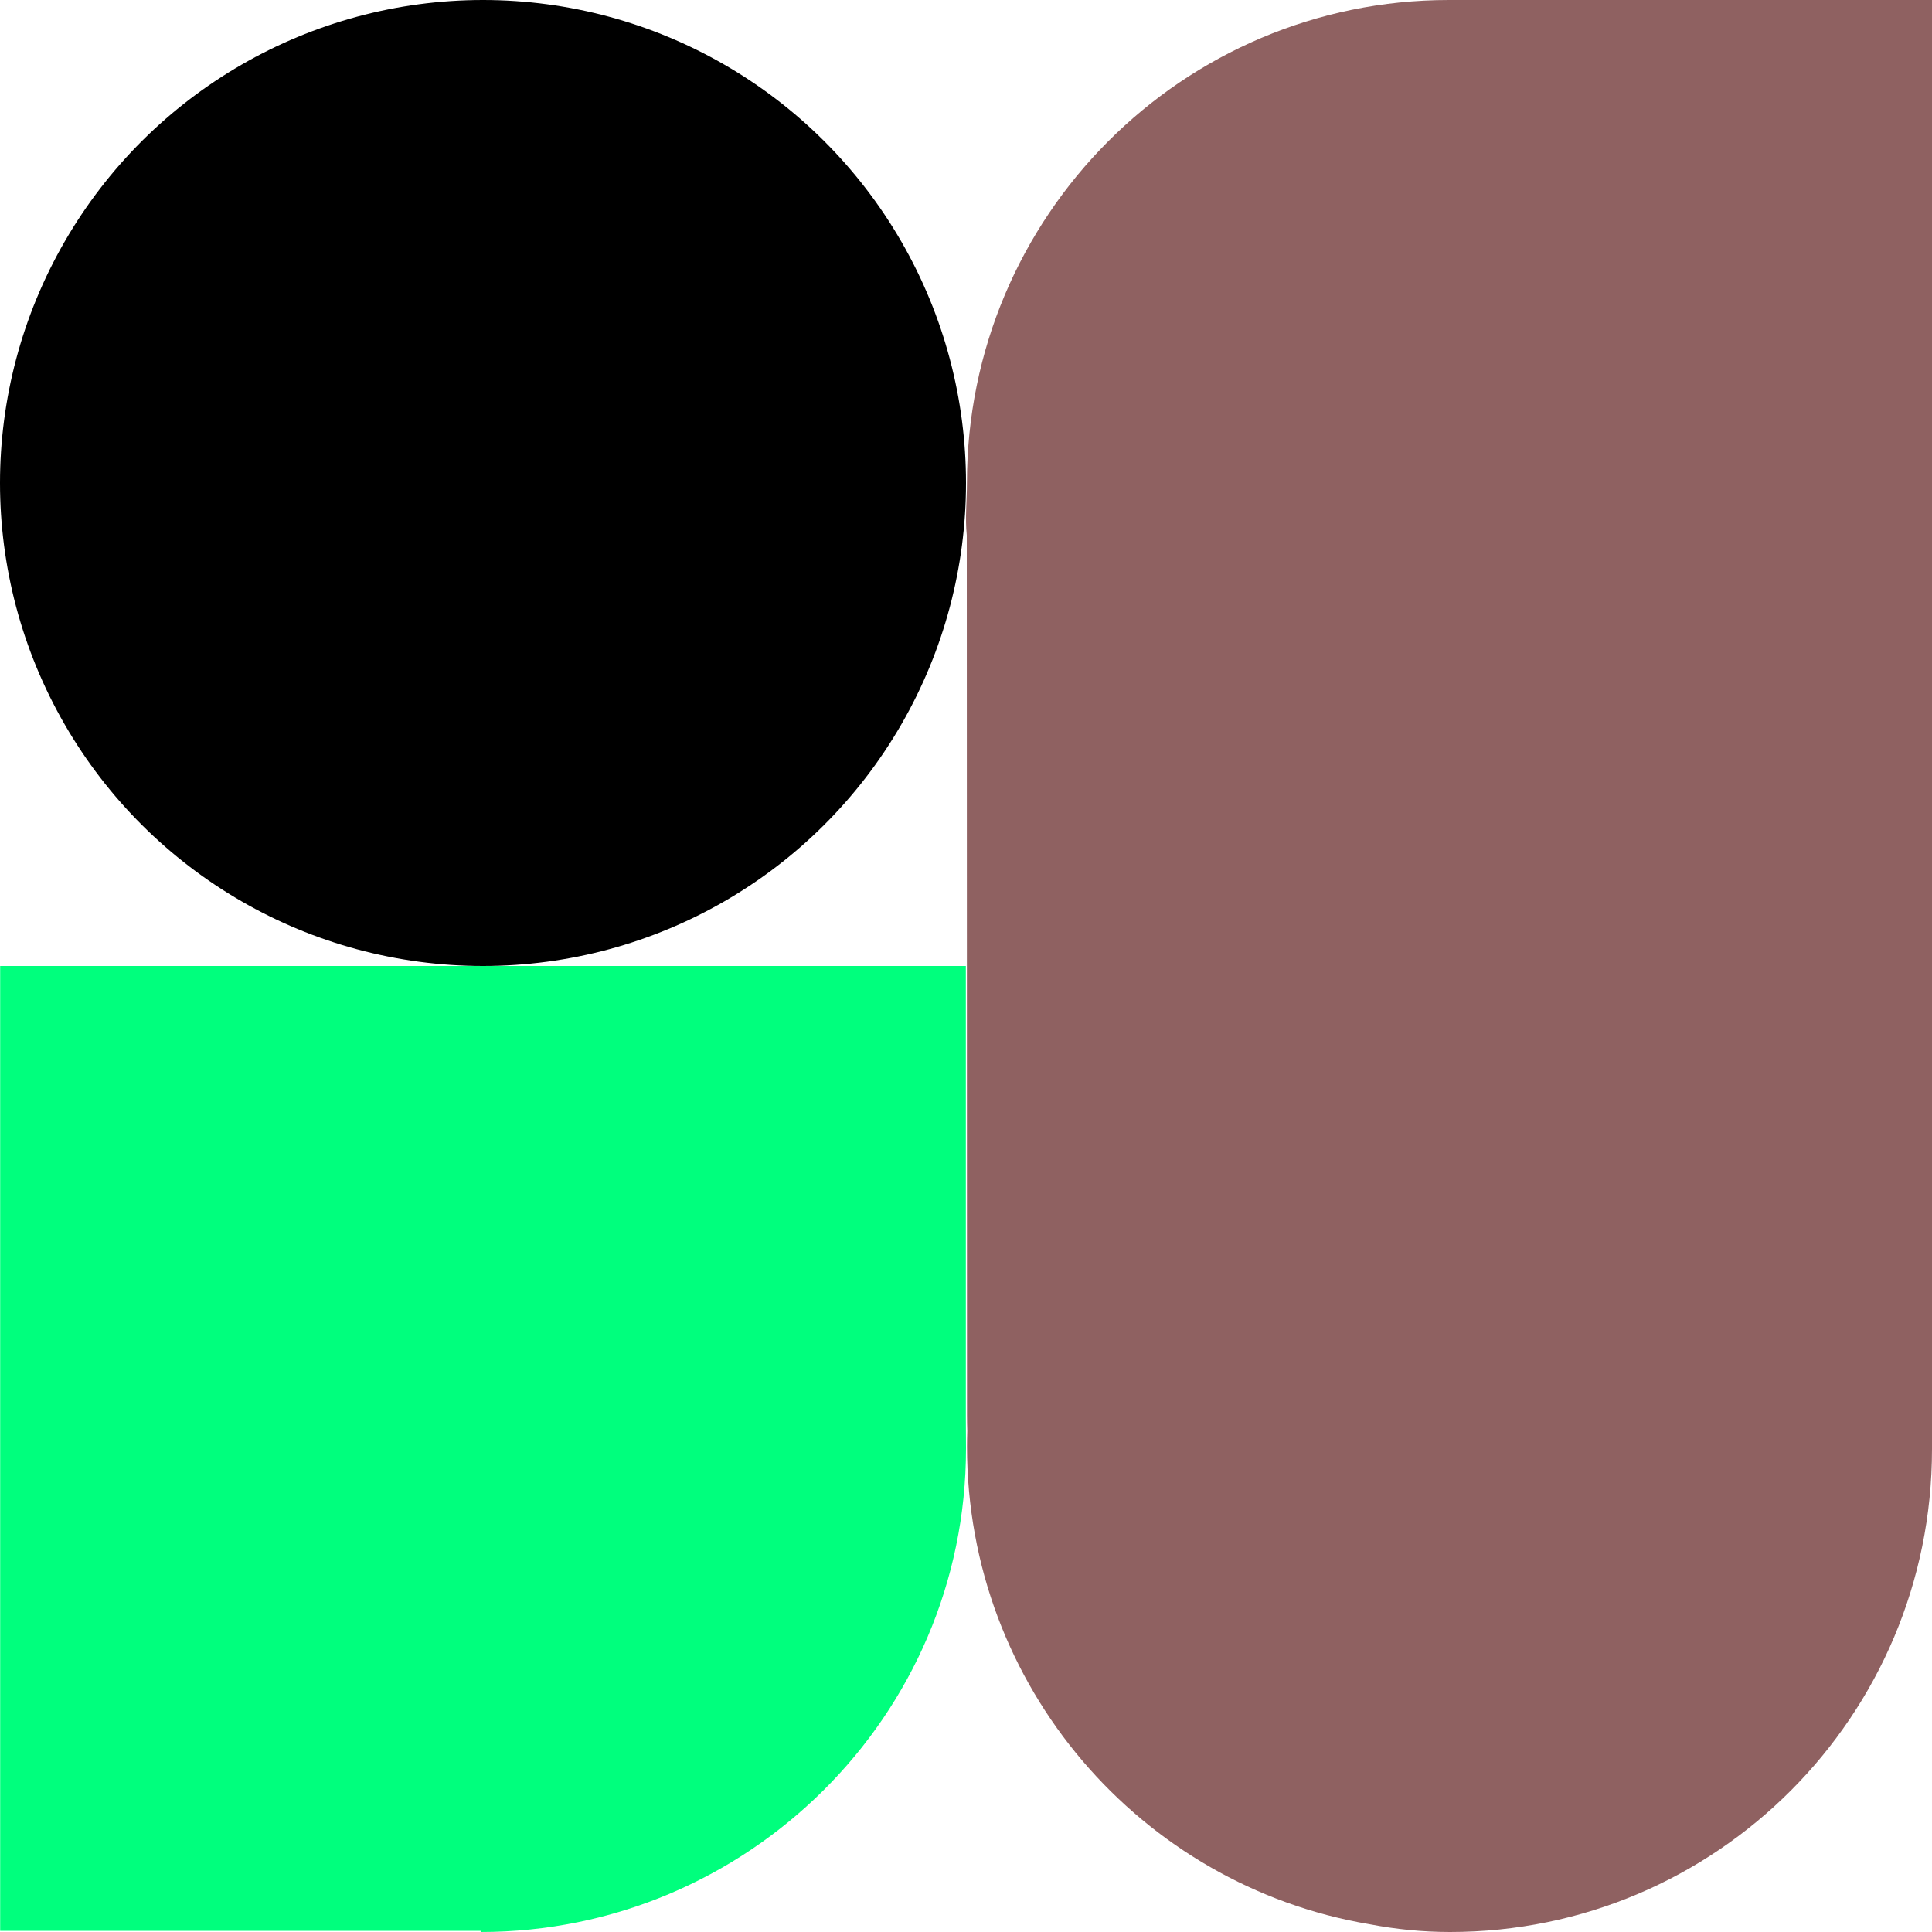 <?xml version="1.0" encoding="UTF-8"?> <svg xmlns="http://www.w3.org/2000/svg" width="60" height="60" viewBox="0 0 60 60" fill="none"><path d="M30.031 43.96C30.031 44.121 30.034 44.283 30.039 44.444C30.034 44.605 30.031 44.765 30.031 44.928C30.031 52.378 35.437 58.562 42.531 59.759C43.345 59.916 44.182 60 45.034 60C53.3 60 60 53.286 60 45.003L60 0L44.995 -6.4531e-07C36.73 -1.0008e-06 30.029 6.714 30.029 14.997C30.029 15.544 29.967 16.088 30.024 16.621" fill="#8F6161"></path><path d="M0.005 30L0.005 59.965L14.927 59.965L14.927 60C23.206 60 30 53.287 30 44.984C30 44.662 29.995 44.33 29.995 44.01L29.995 30L0 30" fill="#00FF7D"></path><ellipse cx="15" cy="15" rx="15" ry="15" transform="rotate(90 15 15)" fill="black"></ellipse></svg> 